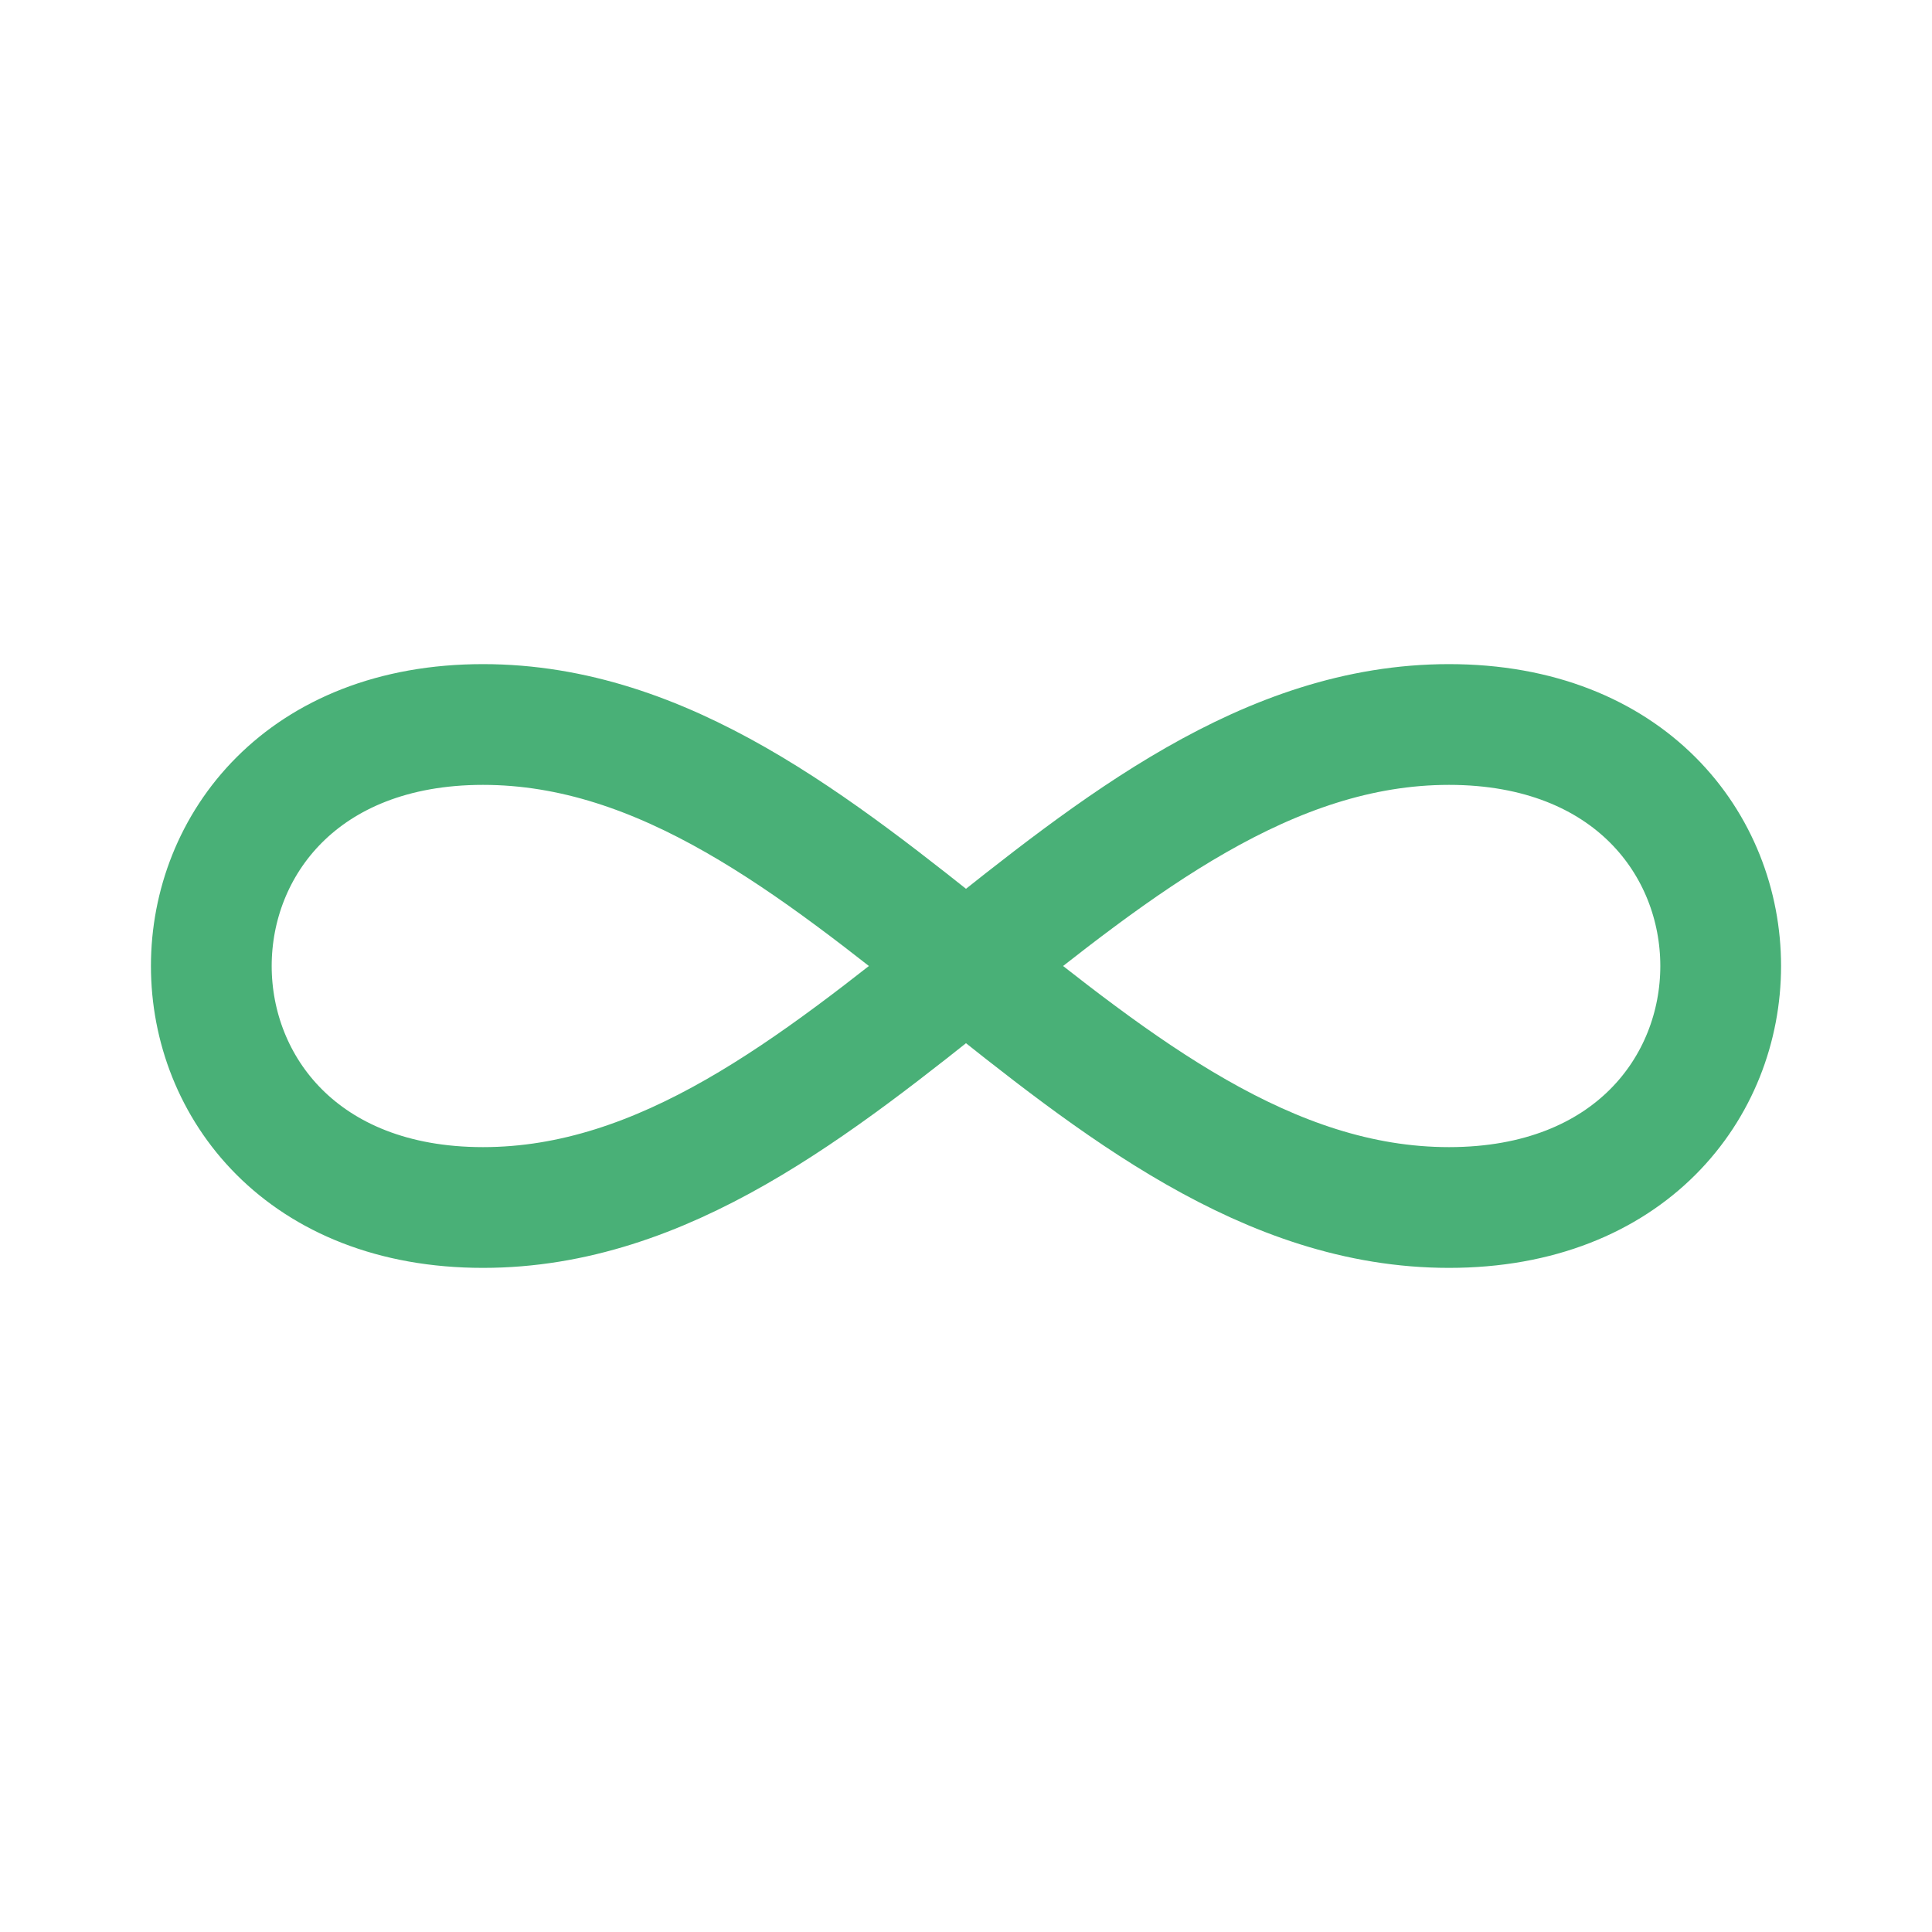 <?xml version="1.0" encoding="UTF-8"?>
<svg xmlns="http://www.w3.org/2000/svg" width="32" height="32" viewBox="0 0 32 32"><path d="M8 20c6 0 10-8 16-8s6 8 0 8-10-8-16-8-6 8 0 8z" fill="none" stroke="#49B077" stroke-width="2"/></svg>